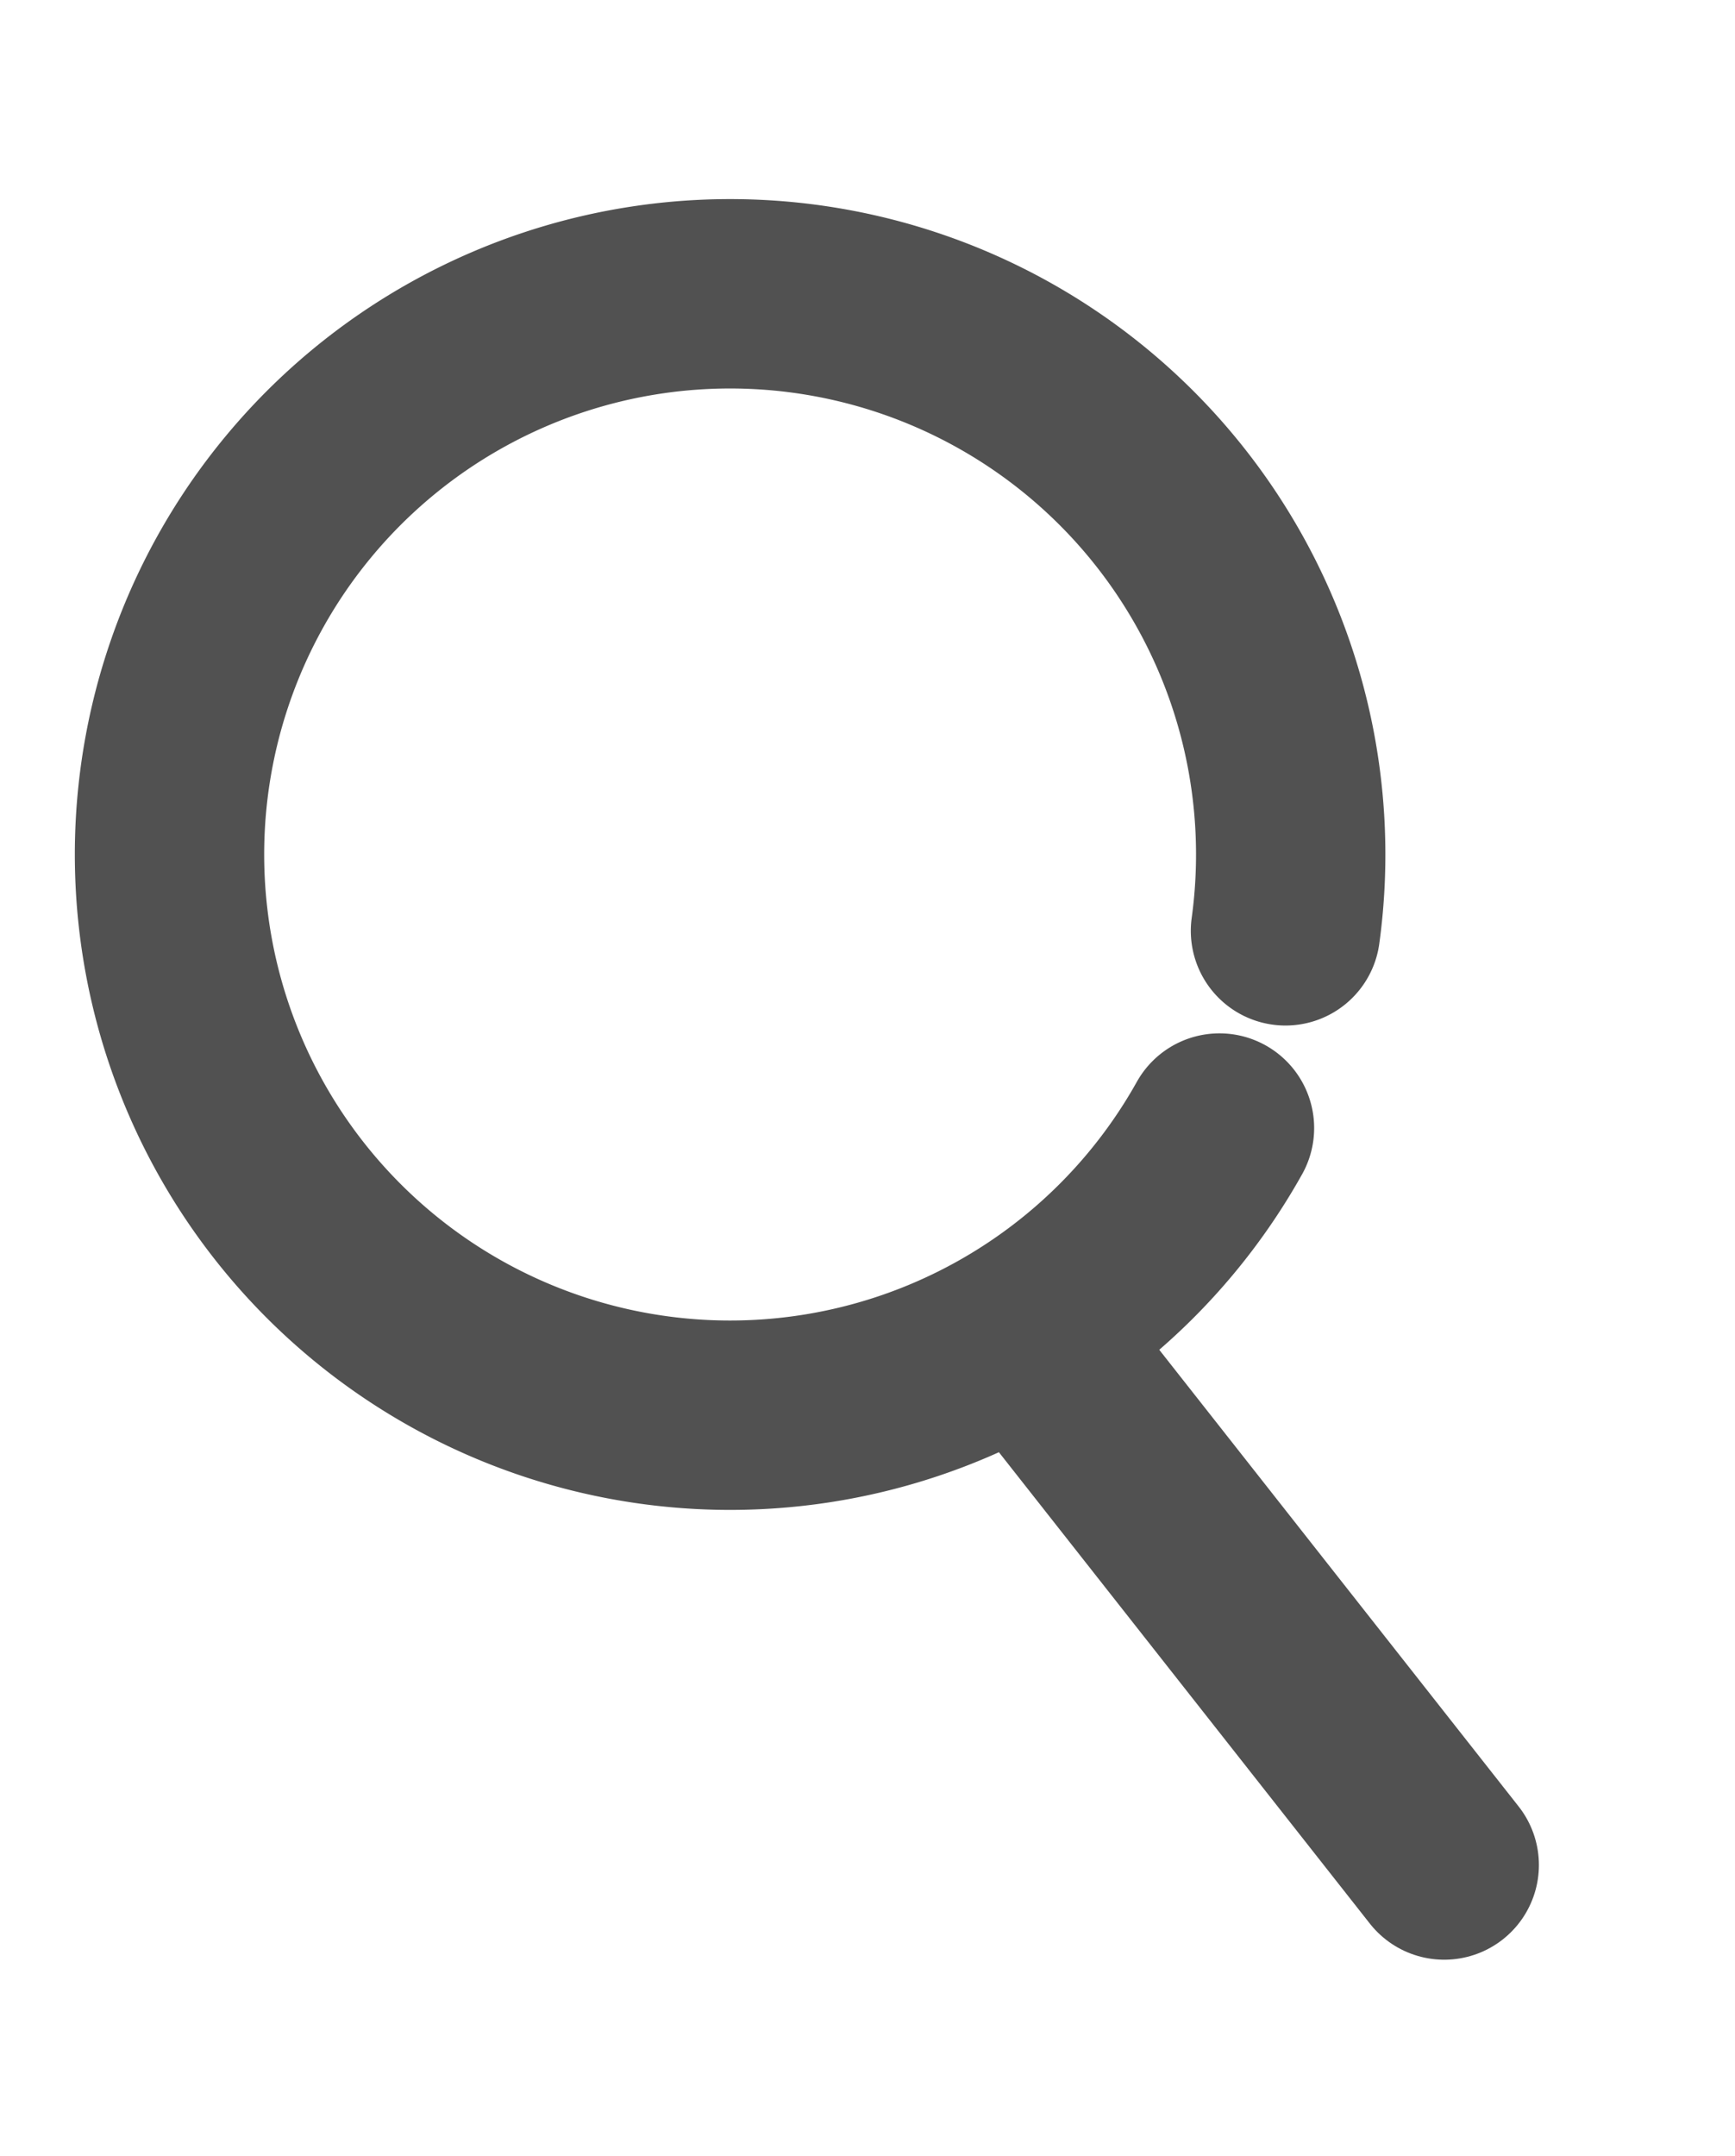 <svg xmlns="http://www.w3.org/2000/svg" xmlns:xlink="http://www.w3.org/1999/xlink" width="27.489" height="34.152" viewBox="0 0 27.489 34.152"><defs><clipPath id="a"><rect width="27.489" height="34.152" fill="none" stroke="#515151" stroke-width="3"/></clipPath></defs><g clip-path="url(#a)"><path d="M17.713,14.261a8.882,8.882,0,1,1,1.046-3.124" transform="translate(1.608 3.608)" fill="none" stroke="#515151" stroke-linecap="round" stroke-linejoin="round" stroke-width="3"/><line x2="6.643" y2="8.44" transform="translate(16.239 21.103)" fill="none" stroke="#515151" stroke-linecap="round" stroke-linejoin="round" stroke-width="3"/></g></svg>